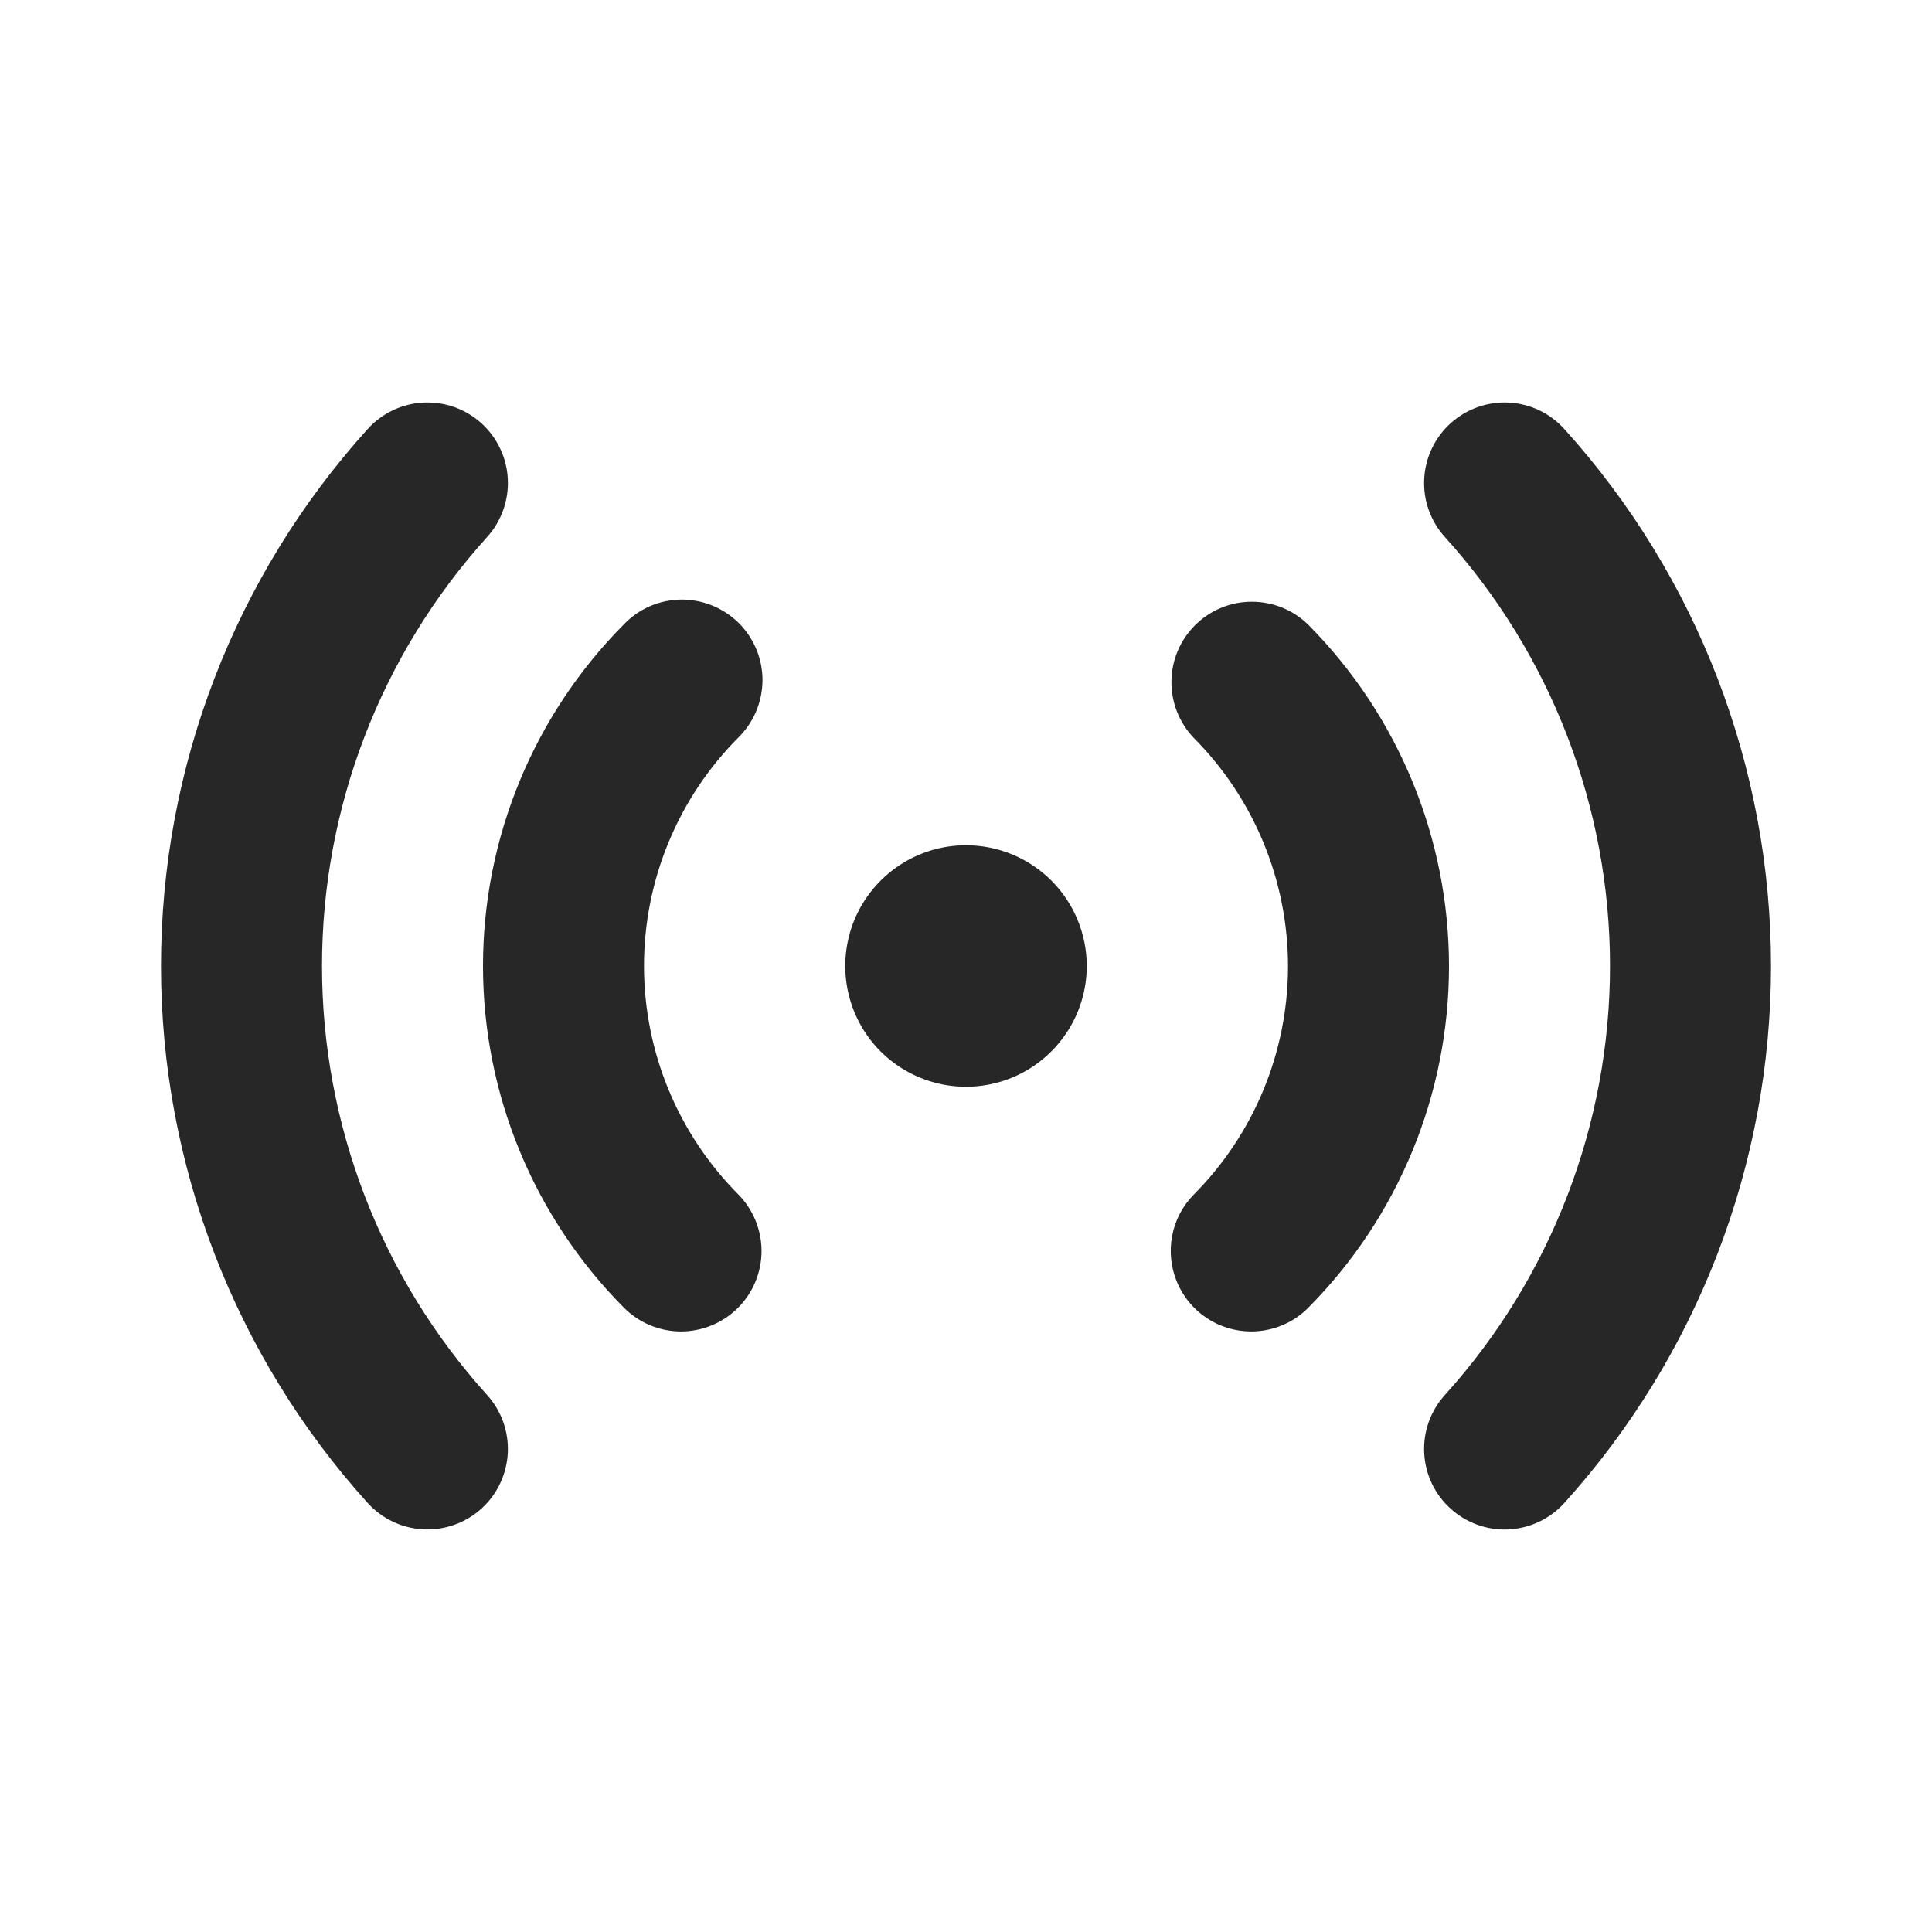 <svg width="24" height="24" viewBox="0 0 24 24" fill="none" xmlns="http://www.w3.org/2000/svg">
<g id="stream 1">
<path id="signal-stream" d="M15.54 16.54C15.343 16.539 15.151 16.481 14.988 16.372C14.824 16.262 14.696 16.107 14.621 15.926C14.545 15.744 14.524 15.545 14.561 15.351C14.598 15.158 14.691 14.98 14.829 14.84C15.579 14.086 16 13.066 16 12.003C16 10.94 15.579 9.92 14.829 9.166C14.648 8.976 14.548 8.723 14.552 8.461C14.555 8.198 14.662 7.948 14.848 7.764C15.035 7.579 15.287 7.475 15.549 7.475C15.811 7.474 16.064 7.576 16.251 7.76C17.371 8.888 18 10.413 18 12.003C18 13.593 17.371 15.118 16.251 16.246C16.158 16.34 16.047 16.414 15.925 16.464C15.803 16.515 15.672 16.54 15.54 16.54ZM9.163 16.251C9.352 16.064 9.458 15.811 9.46 15.546C9.461 15.28 9.357 15.026 9.171 14.837C8.421 14.083 8 13.063 8 12C8 10.937 8.421 9.917 9.171 9.163C9.266 9.07 9.341 8.959 9.393 8.837C9.444 8.715 9.471 8.584 9.472 8.451C9.472 8.318 9.446 8.187 9.395 8.064C9.344 7.942 9.269 7.83 9.175 7.737C9.08 7.644 8.968 7.57 8.845 7.521C8.722 7.471 8.59 7.447 8.458 7.448C8.325 7.45 8.194 7.478 8.072 7.531C7.951 7.584 7.841 7.661 7.749 7.757C6.629 8.885 6 10.41 6 12C6 13.59 6.629 15.115 7.749 16.243C7.935 16.431 8.189 16.538 8.454 16.54C8.719 16.541 8.974 16.437 9.163 16.251ZM19.432 18.671C21.085 16.842 22 14.465 22 12C22 9.535 21.085 7.158 19.432 5.329C19.254 5.132 19.005 5.014 18.74 5.001C18.475 4.988 18.216 5.081 18.02 5.258C17.823 5.436 17.705 5.685 17.692 5.95C17.678 6.215 17.771 6.474 17.949 6.671C19.269 8.132 20 10.031 20 12C20 13.969 19.269 15.868 17.949 17.329C17.771 17.526 17.678 17.785 17.692 18.05C17.705 18.315 17.823 18.564 18.02 18.741C18.216 18.919 18.475 19.012 18.74 18.999C19.005 18.985 19.254 18.868 19.432 18.671ZM5.98 18.741C6.177 18.563 6.294 18.314 6.308 18.05C6.321 17.785 6.229 17.526 6.051 17.329C4.731 15.868 4 13.969 4 12C4 10.031 4.731 8.132 6.051 6.671C6.139 6.574 6.207 6.46 6.251 6.336C6.295 6.212 6.315 6.081 6.308 5.95C6.302 5.819 6.269 5.69 6.213 5.572C6.157 5.453 6.078 5.347 5.98 5.258C5.883 5.17 5.769 5.102 5.646 5.058C5.522 5.014 5.391 4.995 5.26 5.001C4.995 5.014 4.746 5.132 4.568 5.329C2.915 7.158 2 9.535 2 12C2 14.465 2.915 16.842 4.568 18.671C4.746 18.867 4.995 18.985 5.259 18.998C5.524 19.011 5.783 18.919 5.98 18.741ZM12 10.5C11.703 10.5 11.413 10.588 11.167 10.753C10.92 10.918 10.728 11.152 10.614 11.426C10.501 11.7 10.471 12.002 10.529 12.293C10.587 12.584 10.729 12.851 10.939 13.061C11.149 13.27 11.416 13.413 11.707 13.471C11.998 13.529 12.3 13.499 12.574 13.386C12.848 13.272 13.082 13.08 13.247 12.833C13.412 12.587 13.5 12.297 13.5 12C13.5 11.602 13.342 11.221 13.061 10.939C12.779 10.658 12.398 10.5 12 10.5Z" fill="#272727"/>
</g>
</svg>
